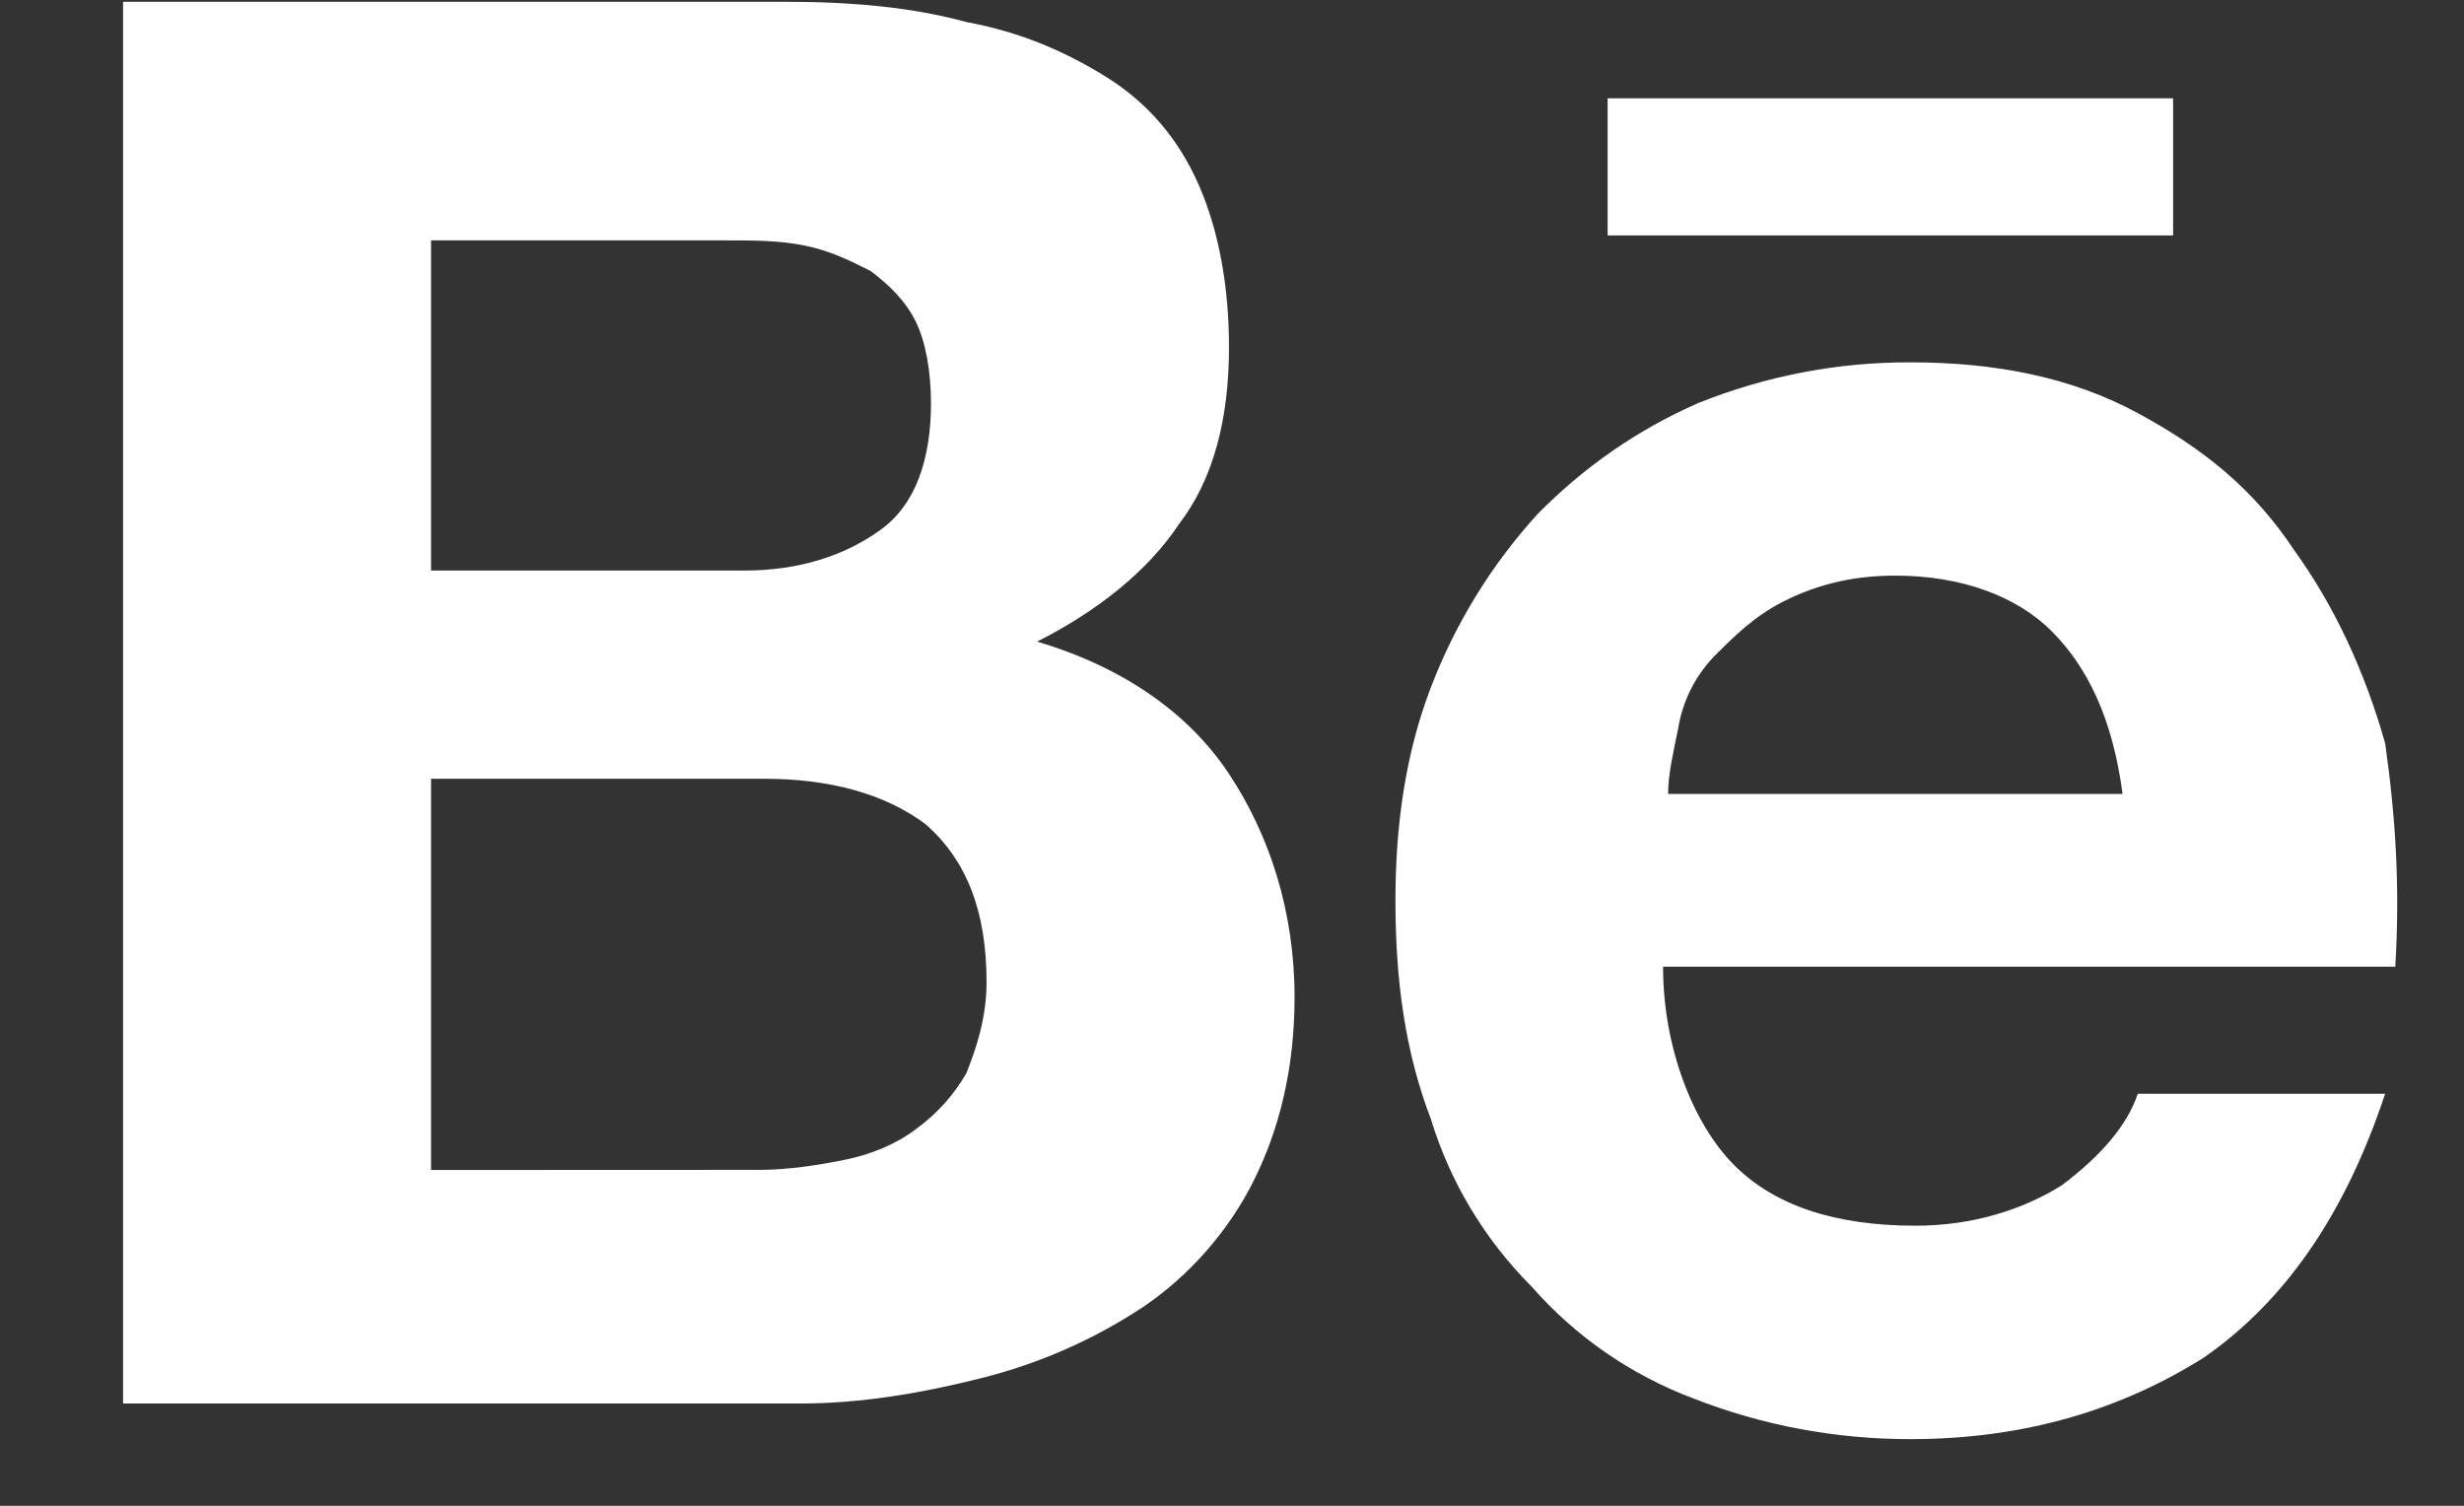 <svg width="18" height="11" viewBox="0 0 18 11" fill="none" xmlns="http://www.w3.org/2000/svg">
<rect x="0" y="0" width="18" height="11" fill="#333333" stroke="none"/>
<path d="M5.732 0.013C6.211 0.013 6.654 0.05 7.059 0.161C7.465 0.235 7.797 0.384 8.092 0.569C8.387 0.755 8.609 1.015 8.756 1.348C8.903 1.682 8.978 2.091 8.978 2.536C8.978 3.055 8.867 3.5 8.609 3.834C8.387 4.168 8.018 4.465 7.576 4.687C8.203 4.873 8.682 5.207 8.978 5.653C9.272 6.097 9.457 6.654 9.457 7.285C9.457 7.804 9.346 8.249 9.161 8.62C8.978 8.992 8.682 9.325 8.35 9.548C7.989 9.787 7.59 9.962 7.17 10.067C6.728 10.179 6.285 10.253 5.843 10.253H0.899V0.013H5.732ZM5.436 4.168C5.842 4.168 6.174 4.057 6.432 3.871C6.69 3.686 6.801 3.352 6.801 2.944C6.801 2.721 6.764 2.499 6.69 2.35C6.617 2.202 6.506 2.09 6.359 1.979C6.211 1.905 6.063 1.831 5.879 1.794C5.694 1.756 5.51 1.756 5.288 1.756H3.149V4.168H5.437L5.436 4.168ZM5.547 8.546C5.768 8.546 5.99 8.509 6.174 8.472C6.359 8.434 6.543 8.361 6.69 8.249C6.84 8.141 6.966 8.002 7.059 7.841C7.133 7.656 7.207 7.433 7.207 7.174C7.207 6.654 7.059 6.283 6.764 6.023C6.469 5.8 6.063 5.689 5.584 5.689H3.149V8.547L5.547 8.546ZM12.666 8.509C12.961 8.806 13.403 8.954 13.994 8.954C14.399 8.954 14.768 8.843 15.063 8.658C15.359 8.435 15.543 8.212 15.617 7.99H17.424C17.129 8.88 16.686 9.511 16.097 9.919C15.506 10.29 14.805 10.513 13.957 10.513C13.414 10.514 12.876 10.414 12.371 10.216C11.916 10.045 11.51 9.765 11.19 9.4C10.848 9.058 10.594 8.638 10.453 8.175C10.268 7.693 10.194 7.174 10.194 6.58C10.194 6.023 10.268 5.504 10.453 5.021C10.631 4.556 10.893 4.129 11.228 3.76C11.565 3.415 11.965 3.137 12.407 2.944C12.9 2.746 13.426 2.645 13.957 2.647C14.584 2.647 15.137 2.758 15.617 3.018C16.097 3.277 16.465 3.574 16.76 4.02C17.055 4.428 17.277 4.91 17.424 5.43C17.498 5.949 17.534 6.469 17.498 7.062H12.149C12.149 7.656 12.371 8.212 12.666 8.509V8.509ZM14.99 4.613C14.732 4.354 14.326 4.205 13.846 4.205C13.514 4.205 13.256 4.28 13.034 4.391C12.813 4.502 12.666 4.651 12.518 4.799C12.382 4.943 12.292 5.123 12.26 5.318C12.223 5.504 12.186 5.653 12.186 5.8H15.506C15.432 5.244 15.248 4.873 14.99 4.613ZM11.744 0.718H15.875V1.72H11.744V0.718H11.744Z" fill="white"/>
</svg>
